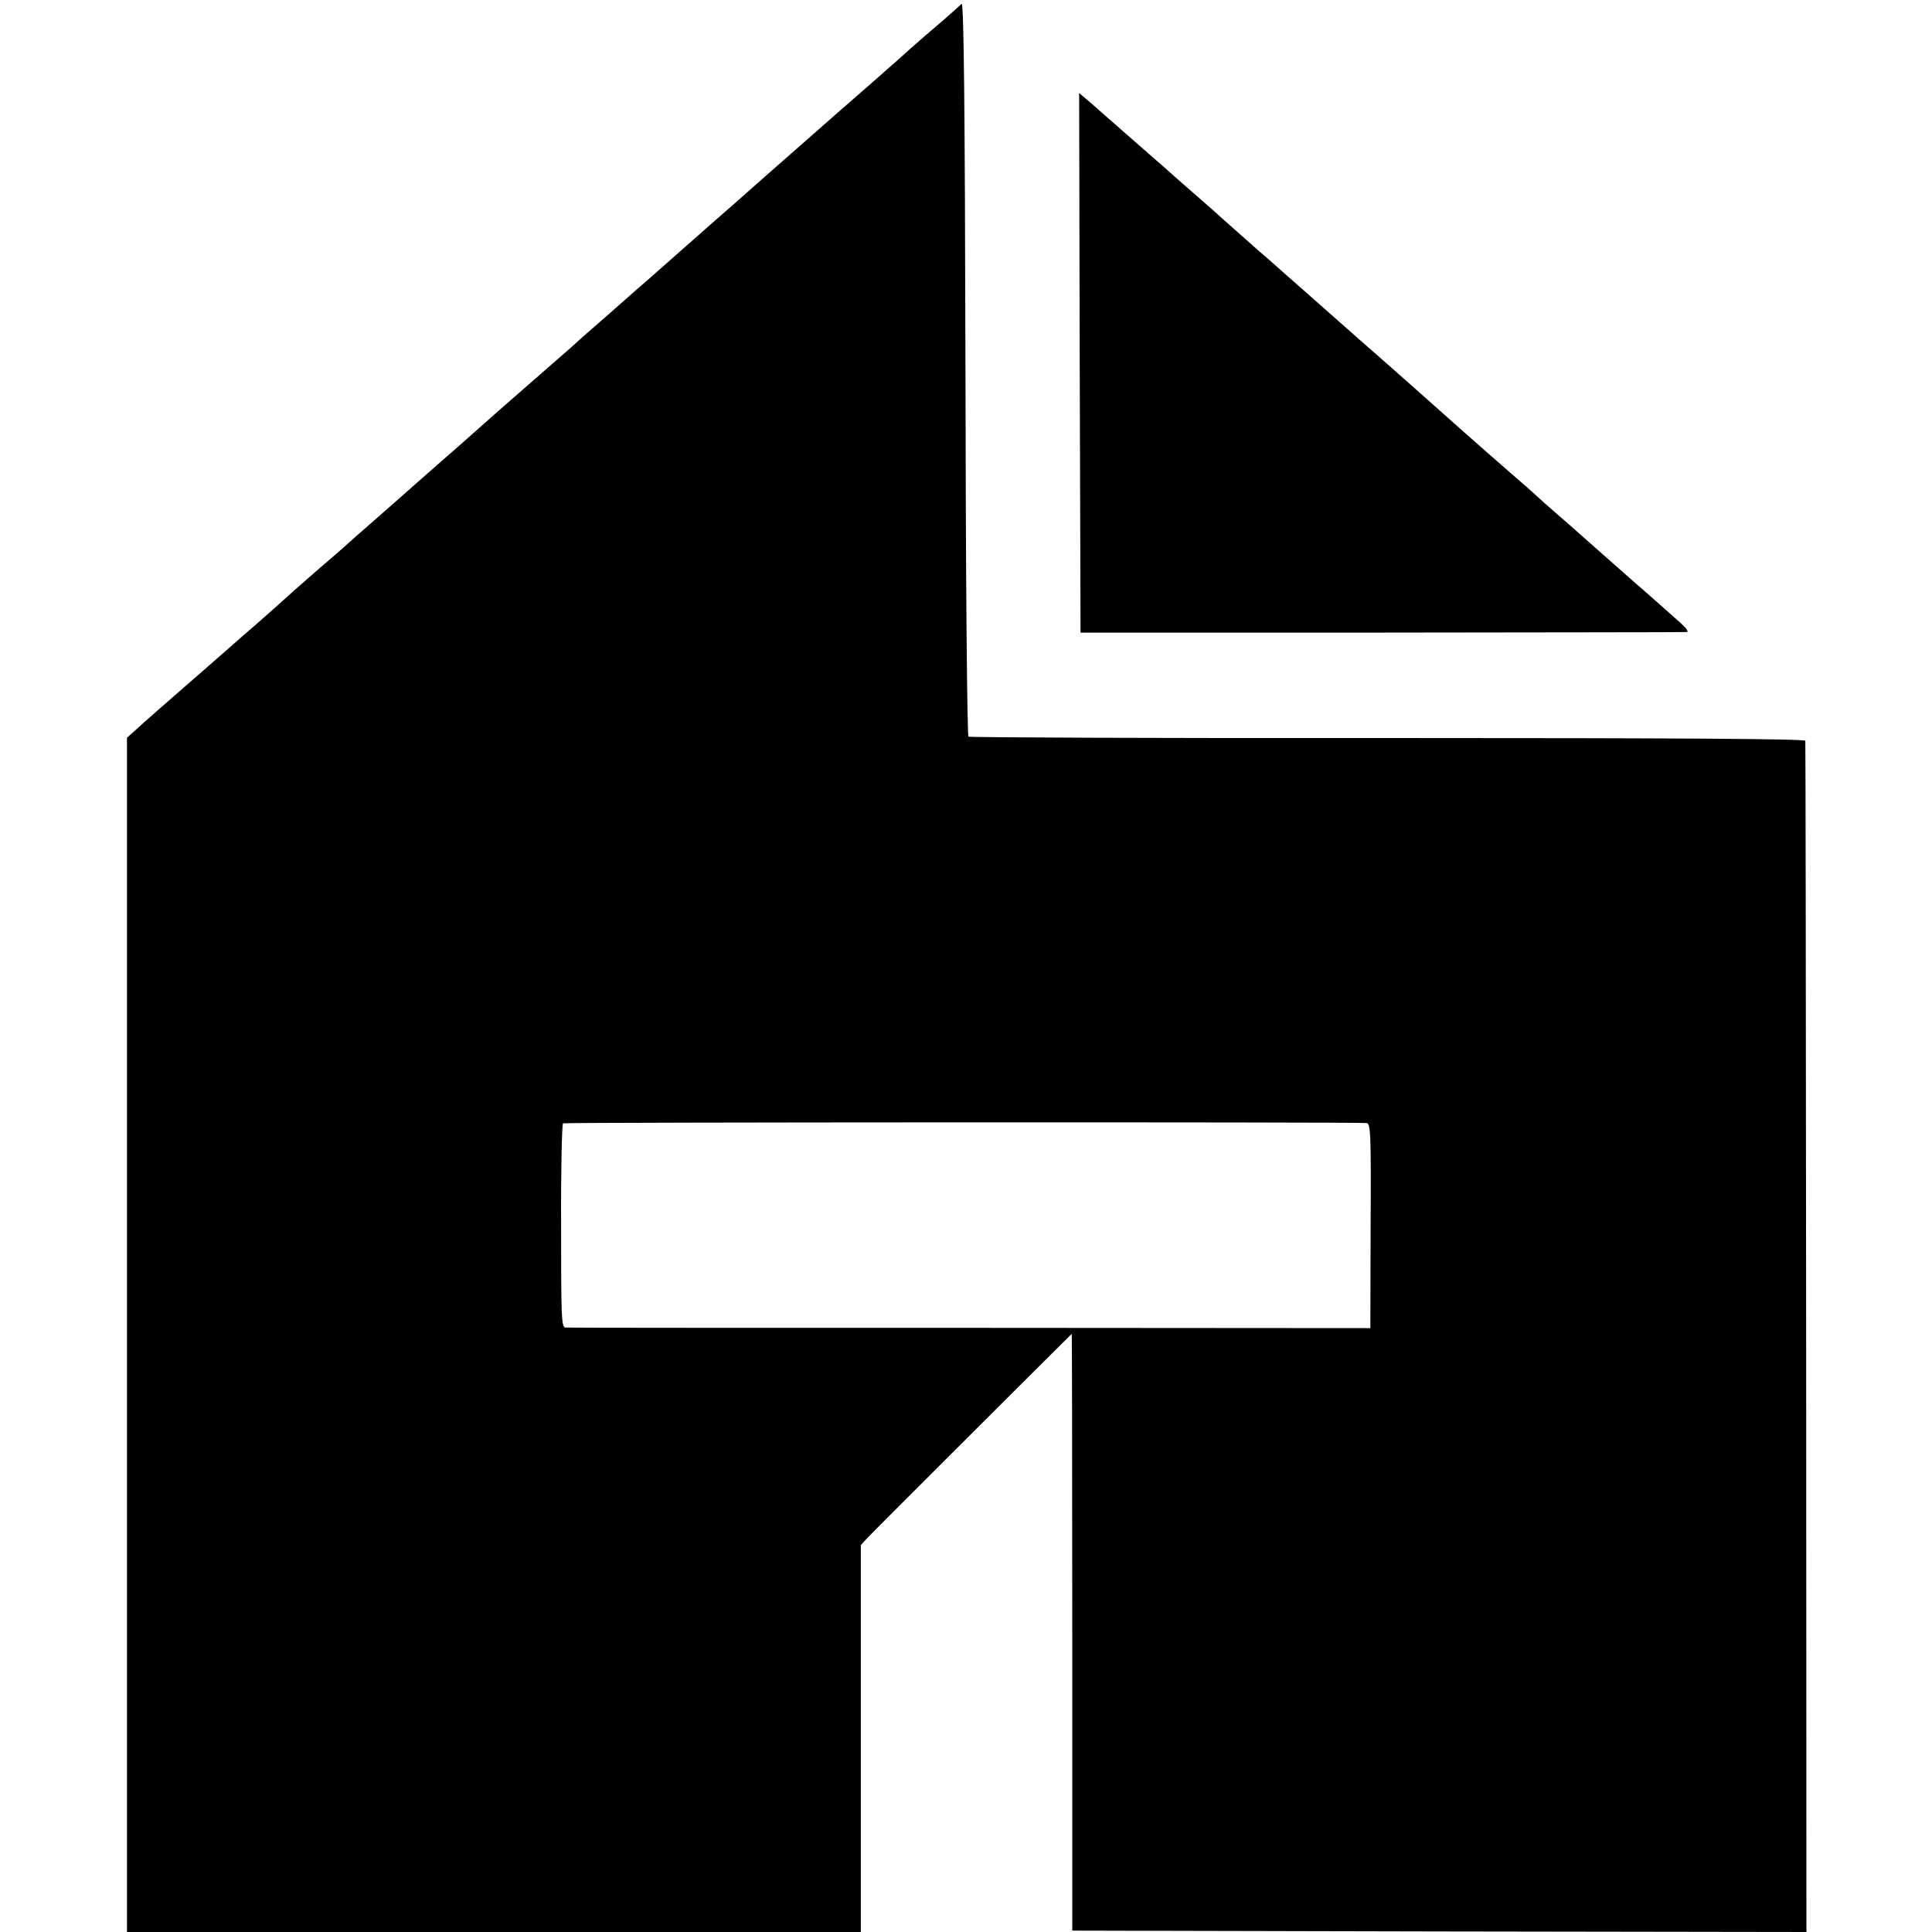 <?xml version="1.0" standalone="no"?>
<!DOCTYPE svg PUBLIC "-//W3C//DTD SVG 20010904//EN"
 "http://www.w3.org/TR/2001/REC-SVG-20010904/DTD/svg10.dtd">
<svg version="1.0" xmlns="http://www.w3.org/2000/svg"
 width="700pt" height="700pt" viewBox="0 0 700 700"
 preserveAspectRatio="xMidYMid meet">
<g transform="translate(0,700) scale(0.1,-0.1)"
fill="#000000" stroke="none">
<path d="M3484 6986 c-6 -6 -35 -32 -65 -58 -70 -60 -87 -74 -167 -146 -37
-33 -128 -113 -203 -178 -259 -227 -374 -329 -385 -339 -6 -5 -42 -37 -80 -70
-37 -33 -91 -80 -119 -105 -28 -25 -82 -72 -119 -105 -38 -33 -74 -64 -80 -70
-6 -5 -47 -41 -91 -80 -44 -38 -87 -76 -96 -85 -9 -8 -45 -40 -80 -70 -35 -30
-124 -109 -199 -174 -141 -125 -161 -143 -196 -173 -22 -19 -149 -131 -168
-148 -6 -5 -47 -41 -91 -80 -44 -38 -82 -72 -85 -75 -3 -3 -54 -48 -115 -100
-60 -52 -114 -100 -120 -106 -5 -5 -46 -41 -90 -80 -44 -38 -82 -71 -85 -74
-3 -3 -75 -66 -160 -140 -85 -74 -172 -150 -192 -169 l-38 -34 0 -2164 0
-2163 1330 0 1329 0 0 701 0 701 23 25 c18 20 733 733 741 740 1 1 2 -485 2
-1080 l0 -1082 1330 -3 1330 -2 -1 2152 c-1 1184 -2 2158 -3 2164 -1 7 -445
10 -1512 10 -831 -1 -1515 2 -1520 5 -5 3 -10 560 -11 1336 -2 960 -6 1327
-14 1319z m1467 -4055 c15 -1 17 -34 15 -372 l-1 -371 -1450 1 c-797 0 -1457
0 -1466 1 -15 0 -16 36 -16 368 -1 202 3 369 7 372 7 4 2857 5 2911 1z"/>
<path d="M3912 5685 l3 -977 1090 0 c600 1 1097 1 1105 2 10 0 2 12 -20 32
-72 64 -128 114 -161 142 -30 26 -175 155 -205 181 -6 6 -39 35 -74 65 -35 30
-75 66 -90 80 -15 14 -38 34 -51 45 -36 31 -205 179 -284 250 -38 34 -173 154
-300 265 -126 112 -246 217 -265 234 -19 17 -71 63 -115 101 -44 39 -95 84
-115 102 -19 17 -44 40 -56 50 -60 52 -142 124 -165 145 -14 12 -57 50 -95 83
-38 33 -89 78 -114 100 -25 22 -55 49 -68 59 l-22 19 2 -978z"/>
</g>
</svg>
